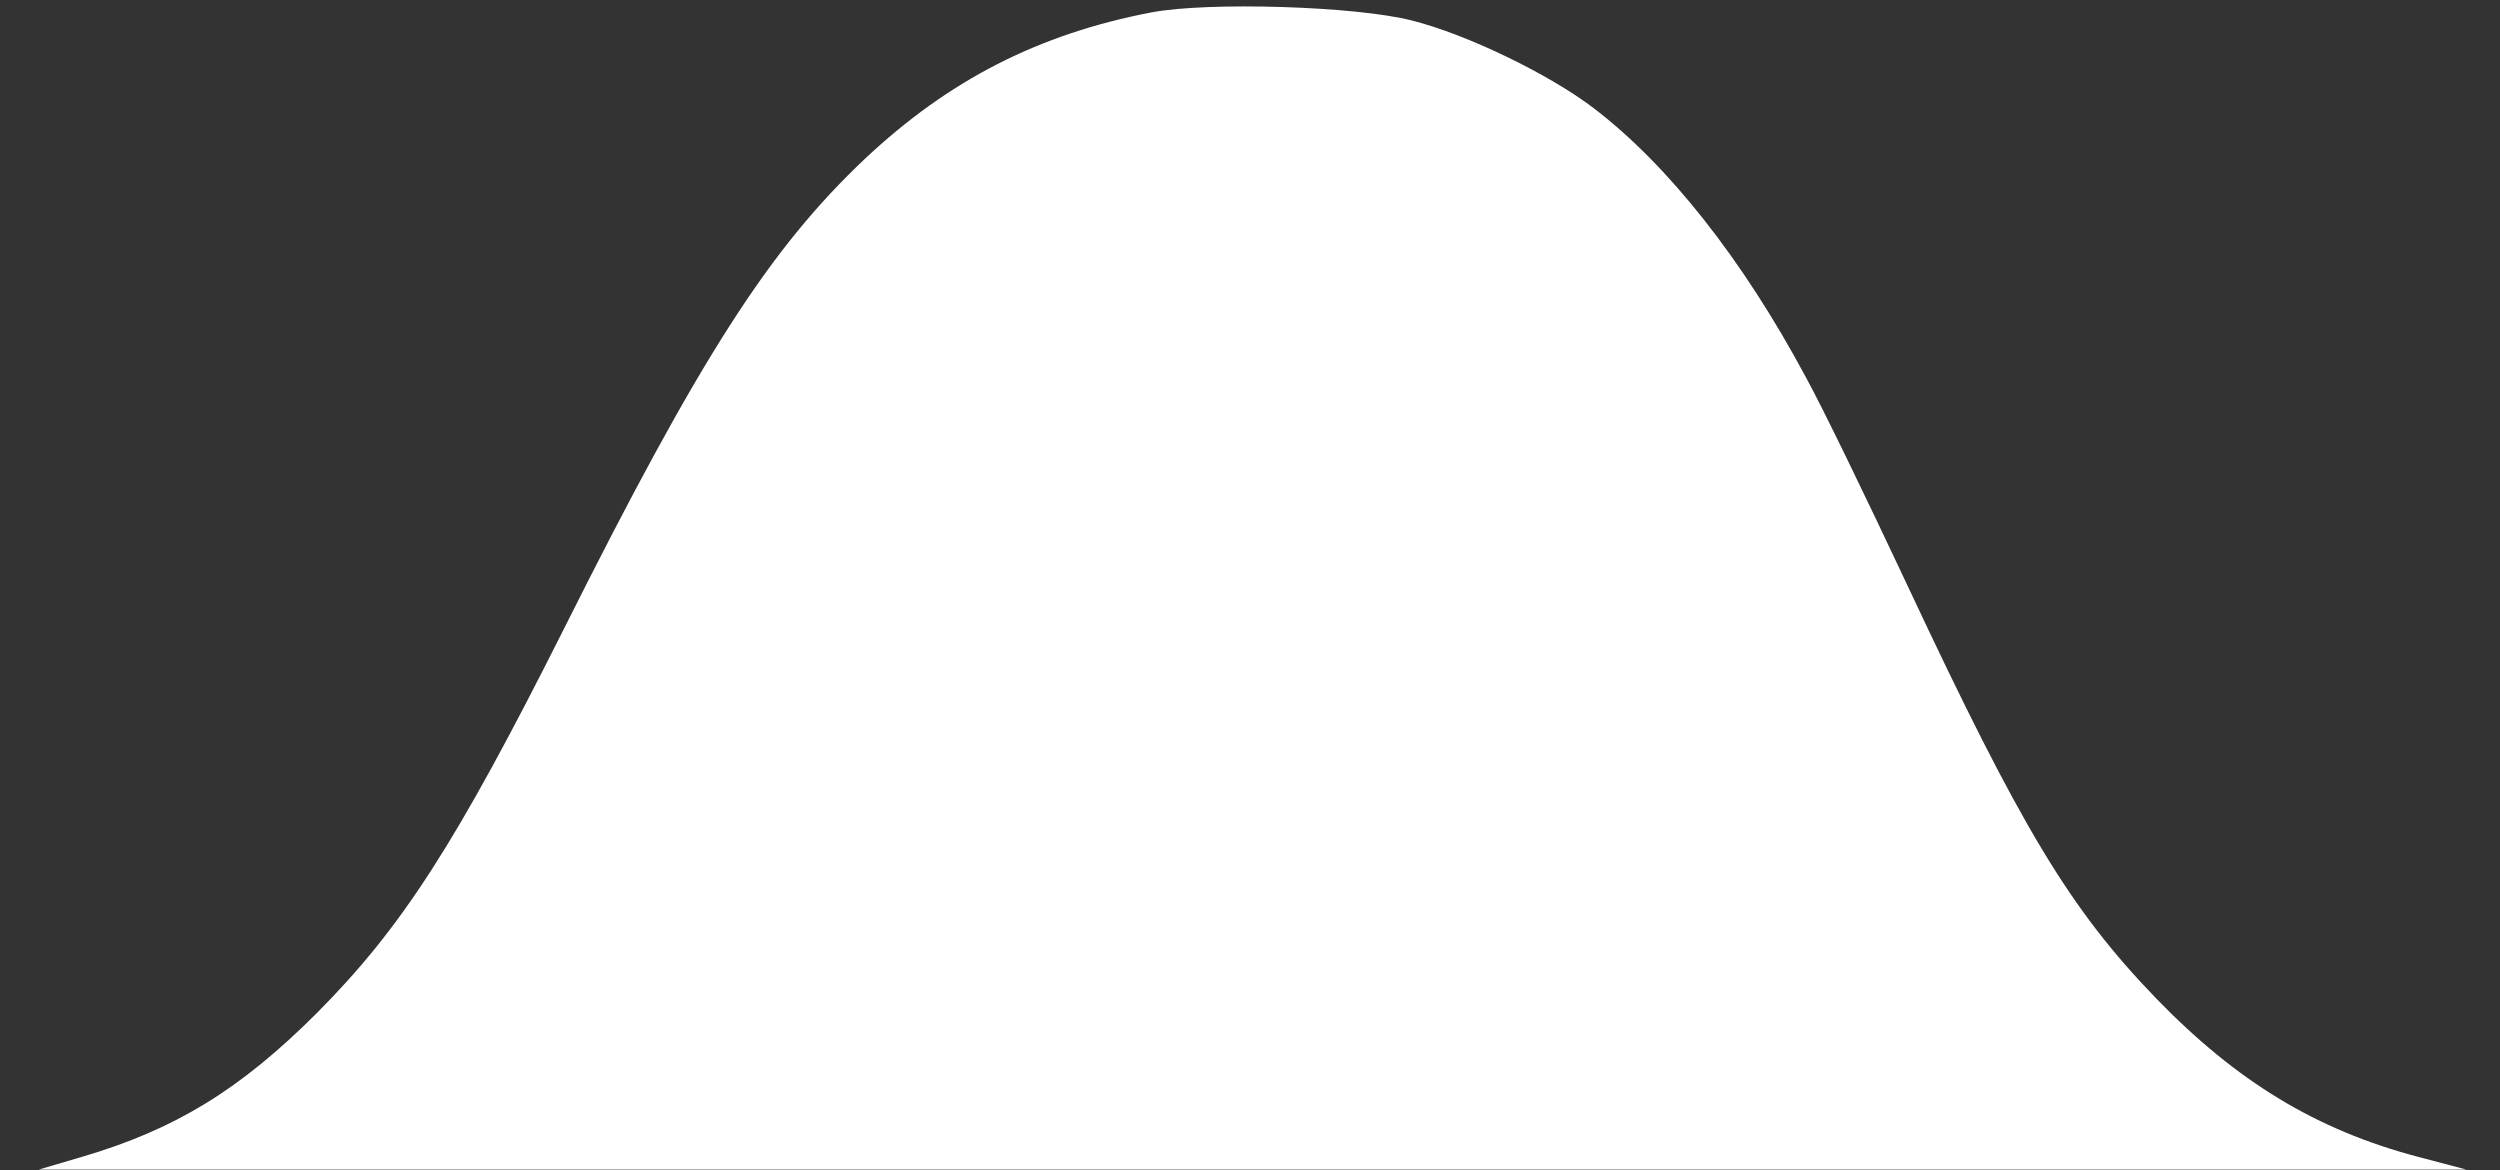 <svg version="1.0" xmlns="http://www.w3.org/2000/svg" width="646.667" height="302.667" viewBox="0 0 485 227"><rect x="0" y="0" width="485" height="227" fill="#333333" stroke="none"/><path d="M223.4 2.4c-21.9 4.2-39.3 13.1-55.6 28.4-18.5 17.5-31.9 38.3-58.4 91.2-20.9 41.6-31.4 57.9-47.9 74.5C46.6 211.4 34 219.1 16 224.4l-8.5 2.5h471l-9.5-2.5c-19.6-5.2-35-14.5-50.7-30.7-16.8-17.4-26.2-33.1-48.2-80-7.7-16.4-16.5-34.6-19.7-40.4-12.3-23-26.8-41.3-41.2-52.3-8.8-6.7-24.6-14.3-35.2-17-10.8-2.8-39.5-3.7-50.6-1.6z" fill="#fff"/></svg>